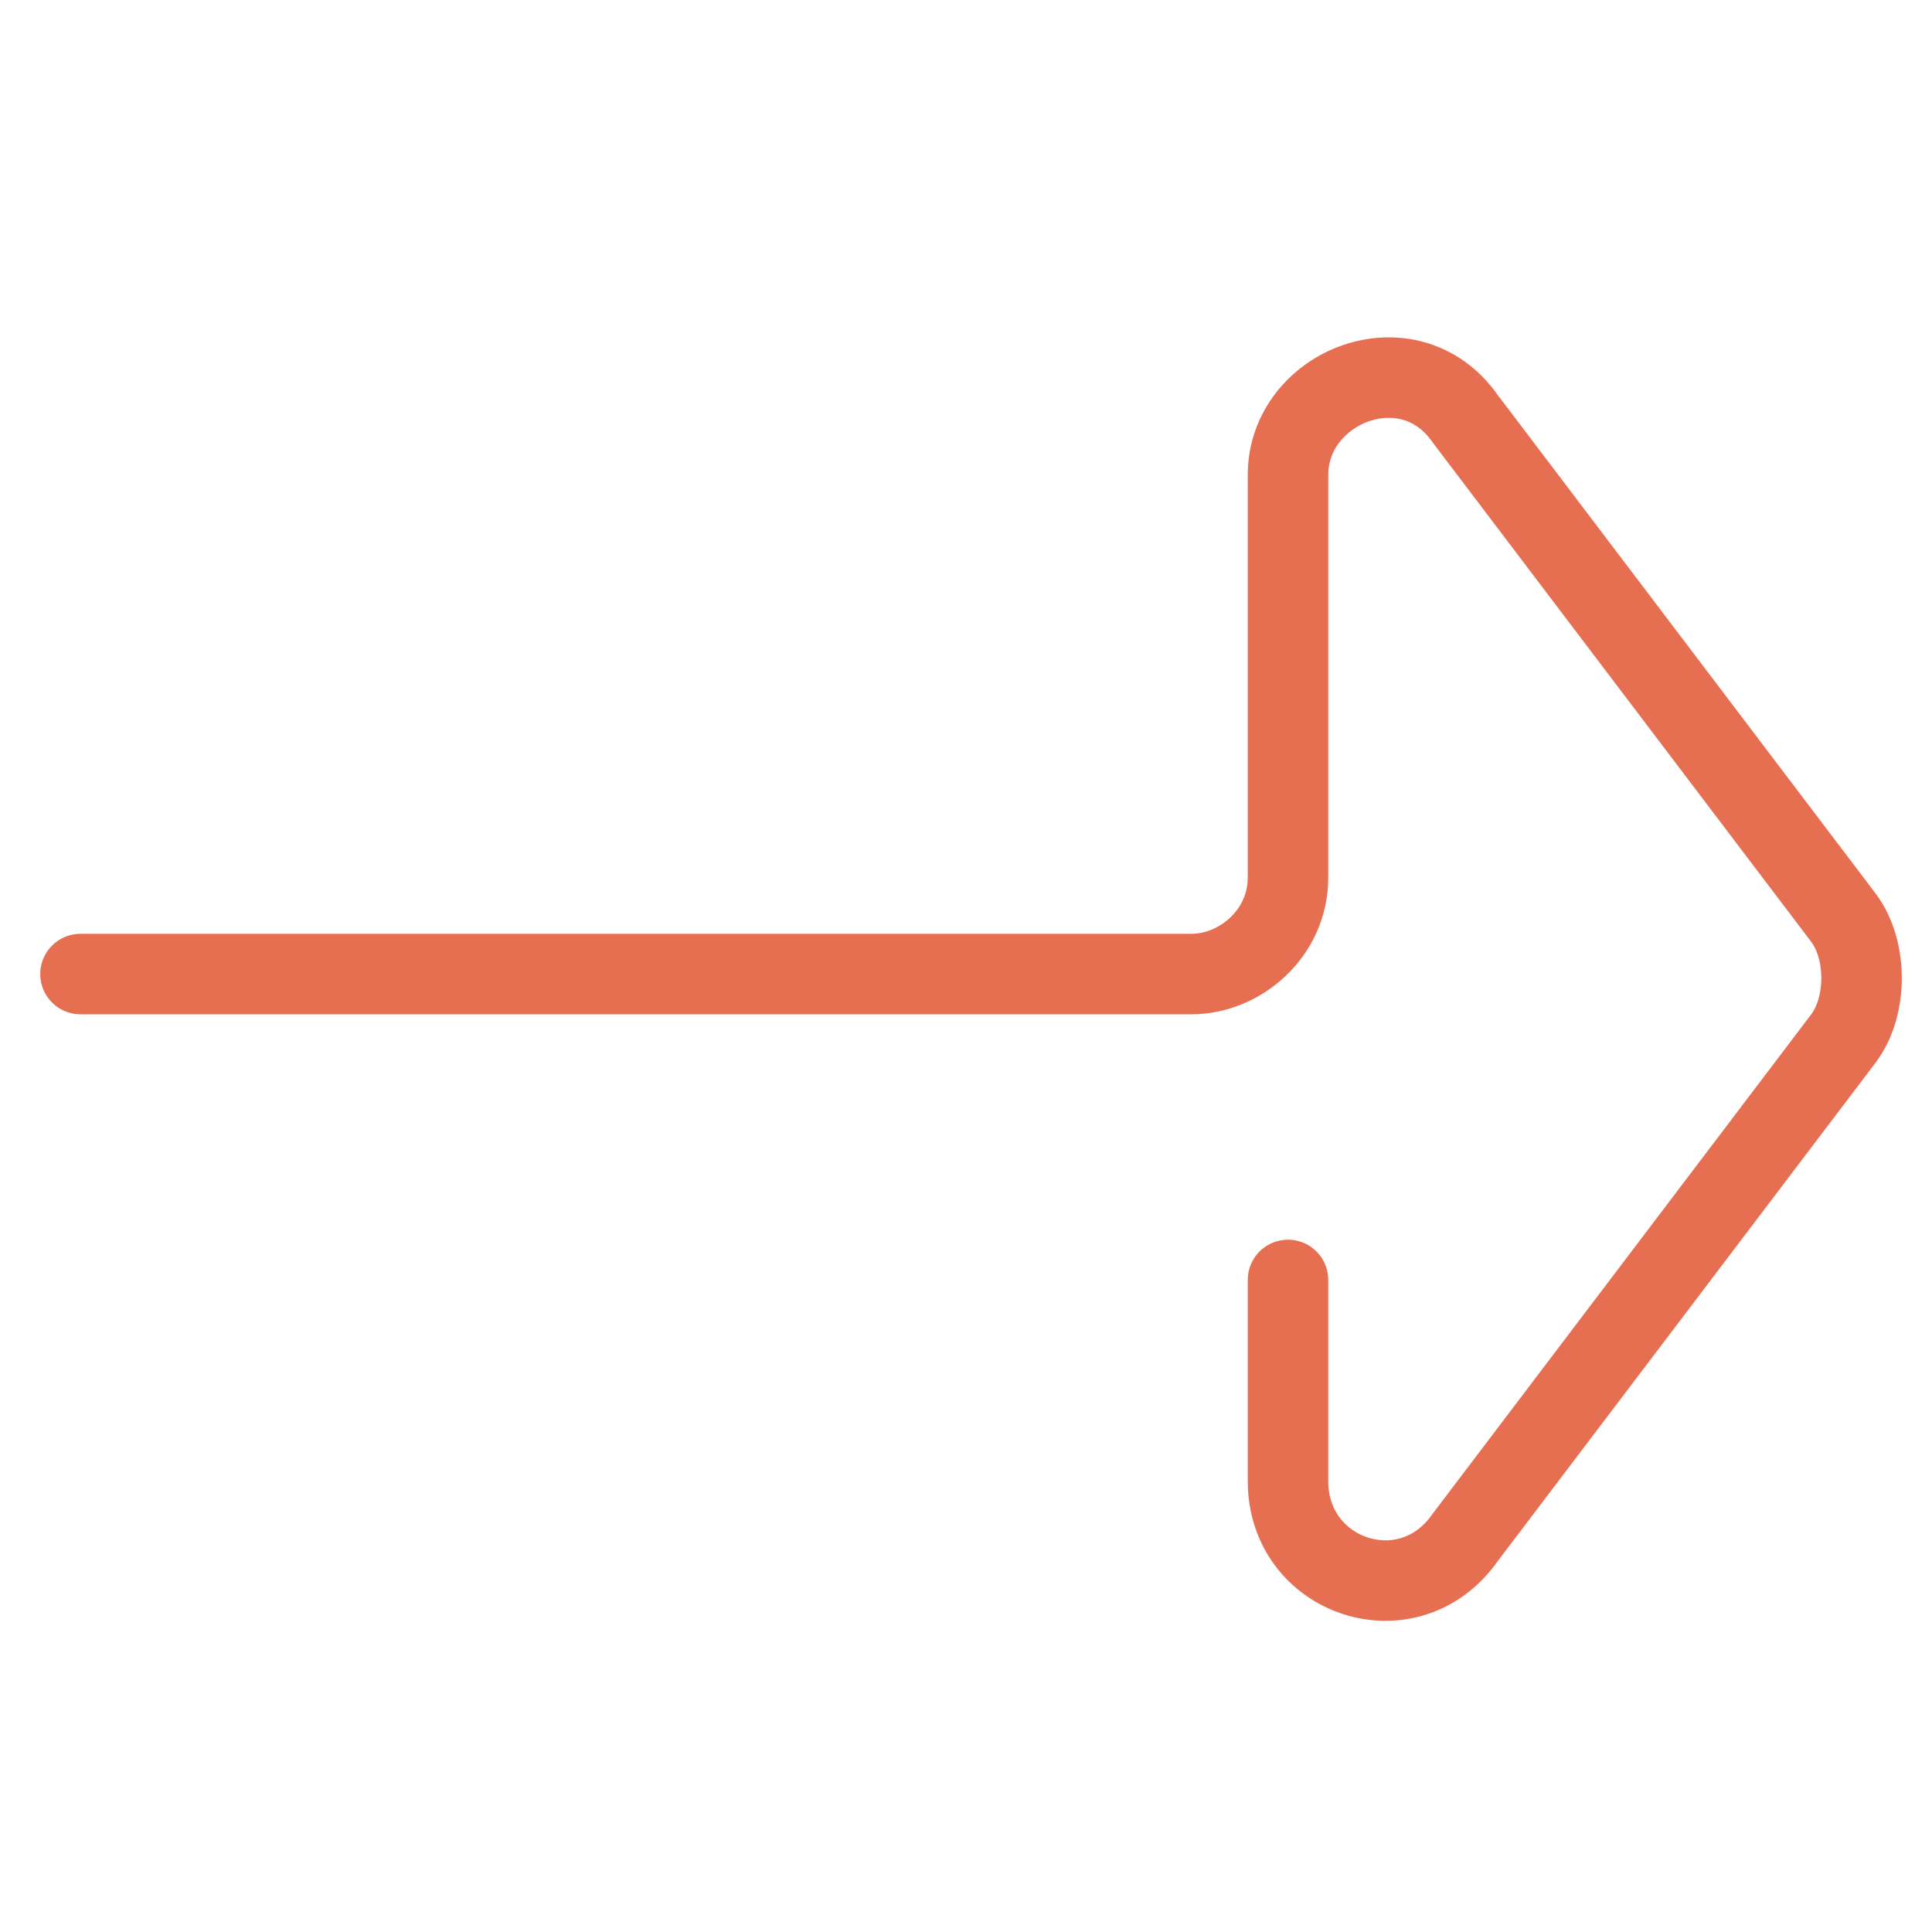 <?xml version="1.0" encoding="utf-8"?>
<!-- Generator: Adobe Illustrator 26.0.3, SVG Export Plug-In . SVG Version: 6.00 Build 0)  -->
<svg version="1.1" id="Layer_1" xmlns="http://www.w3.org/2000/svg" xmlns:xlink="http://www.w3.org/1999/xlink" x="0px" y="0px"
	 viewBox="0 0 24 24" style="enable-background:new 0 0 24 24;" xml:space="preserve">
<style type="text/css">
	.st0{fill:none;stroke:#e76f51;stroke-linecap:round;stroke-linejoin:round;}
</style>
<path class="st0" d="M16,15.9v2.5c0,1.2,1.5,1.7,2.2,0.7l4.7-6.2c0.3-0.4,0.3-1.1,0-1.5l-4.7-6.2c-0.7-1-2.2-0.4-2.2,0.7v5
	c0,0.7-0.6,1.2-1.2,1.2H1"/>
</svg>
